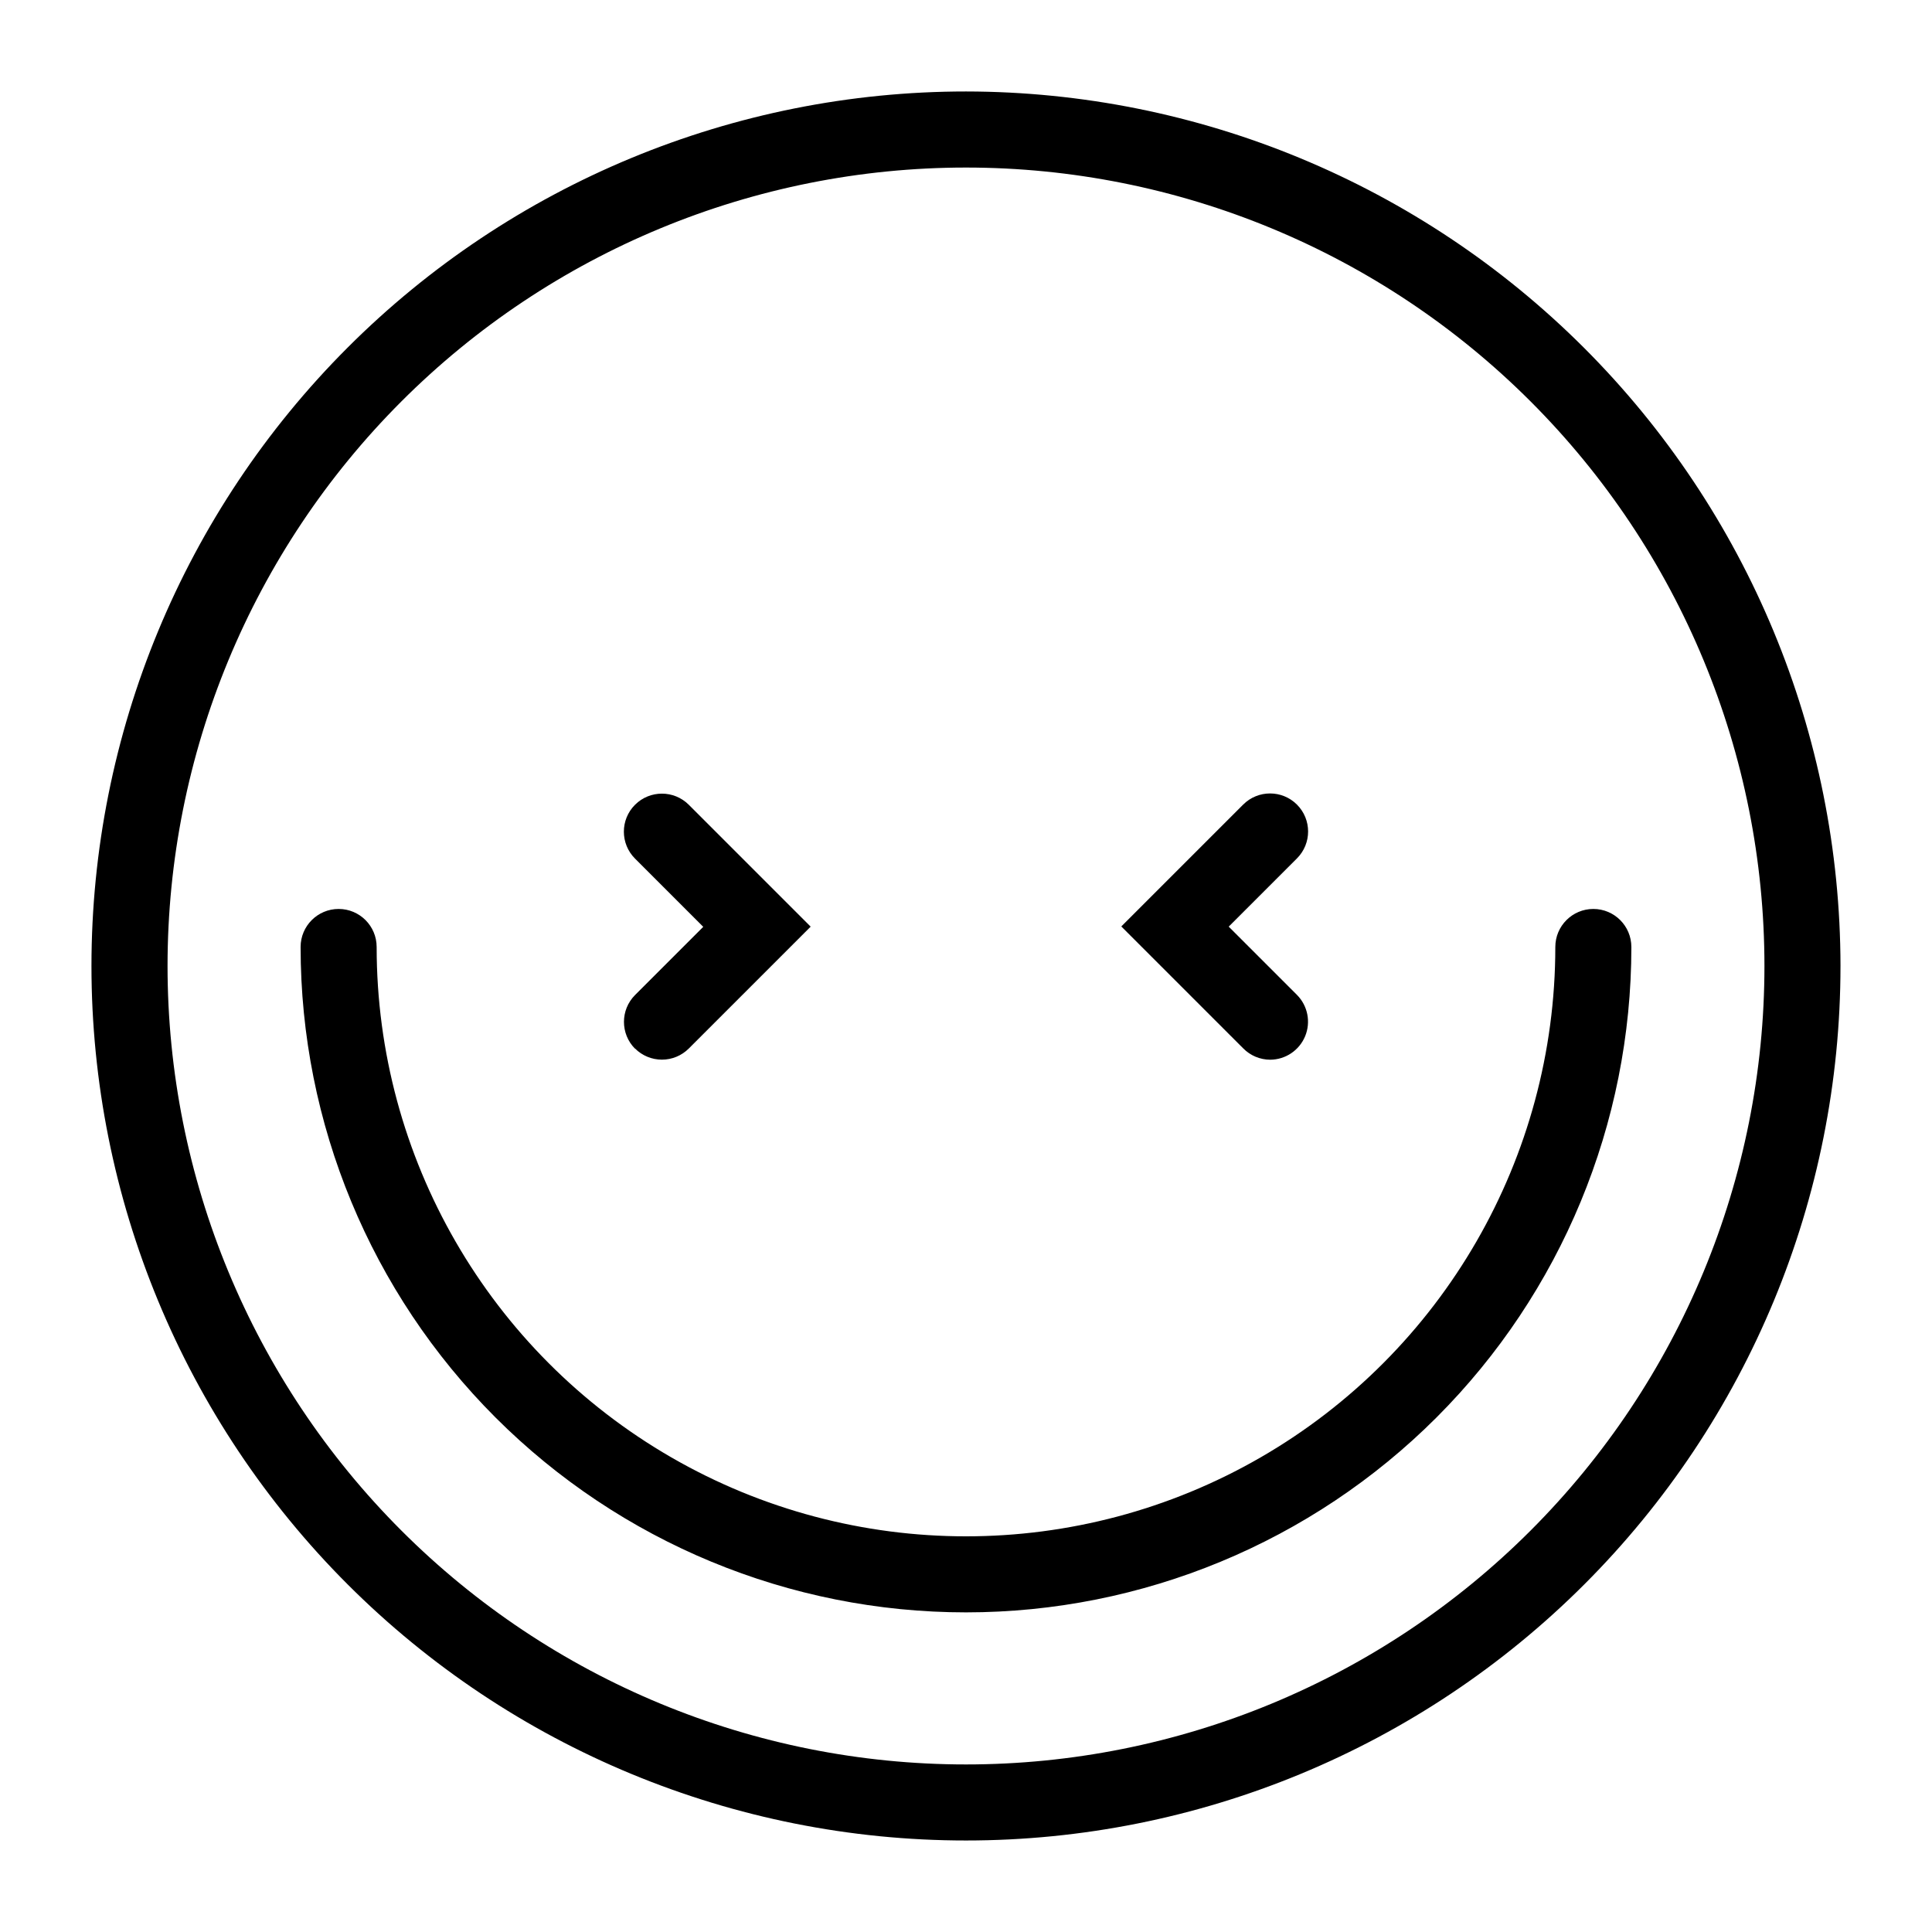 <?xml version="1.0" encoding="UTF-8"?>
<!-- Uploaded to: ICON Repo, www.svgrepo.com, Generator: ICON Repo Mixer Tools -->
<svg fill="#000000" width="800px" height="800px" version="1.1" viewBox="144 144 512 512" xmlns="http://www.w3.org/2000/svg">
 <path d="m576.33 394.96c0 46.766-18.578 91.617-51.648 124.69-33.066 33.066-77.918 51.645-124.68 51.645-46.77 0-91.617-18.578-124.69-51.645-33.07-33.07-51.648-77.922-51.648-124.69 0-5.566 4.512-10.078 10.078-10.078 5.562 0 10.074 4.512 10.074 10.078 0 55.797 29.77 107.36 78.09 135.26 48.324 27.898 107.86 27.898 156.18 0 48.32-27.902 78.09-79.461 78.09-135.26 0-5.566 4.512-10.078 10.074-10.078 5.566 0 10.078 4.512 10.078 10.078zm55.418 5.039c0 61.465-24.414 120.41-67.879 163.87-43.461 43.465-102.41 67.879-163.87 67.879s-120.41-24.414-163.88-67.879c-43.461-43.461-67.879-102.41-67.879-163.87s24.418-120.41 67.879-163.88 102.41-67.879 163.88-67.879c61.441 0.066 120.35 24.504 163.8 67.953 43.449 43.445 67.887 102.36 67.953 163.8zm-20.152 0c0-56.121-22.293-109.94-61.977-149.62-39.68-39.684-93.504-61.977-149.62-61.977-56.121 0-109.94 22.293-149.62 61.977s-61.977 93.504-61.977 149.62c0 56.117 22.293 109.94 61.977 149.62 39.684 39.684 93.504 61.977 149.62 61.977 56.117 0 109.94-22.293 149.62-61.977 39.684-39.68 61.977-93.504 61.977-149.62zm-130.99 24.836c4.062-0.016 7.715-2.473 9.27-6.227 1.551-3.754 0.695-8.07-2.168-10.953l-18.086-18.086 18.086-18.086c3.938-3.938 3.938-10.32 0-14.258s-10.32-3.938-14.258 0l-32.293 32.293 32.293 32.293c1.887 1.926 4.461 3.012 7.156 3.023zm-168.32-2.973c1.891 1.895 4.453 2.957 7.129 2.957 2.676 0 5.238-1.062 7.129-2.957l32.293-32.293-32.293-32.293c-3.938-3.938-10.32-3.938-14.258 0-3.938 3.934-3.938 10.32 0 14.258l18.086 18.086-18.086 18.086c-3.906 3.93-3.906 10.277 0 14.207z"/>
</svg>
